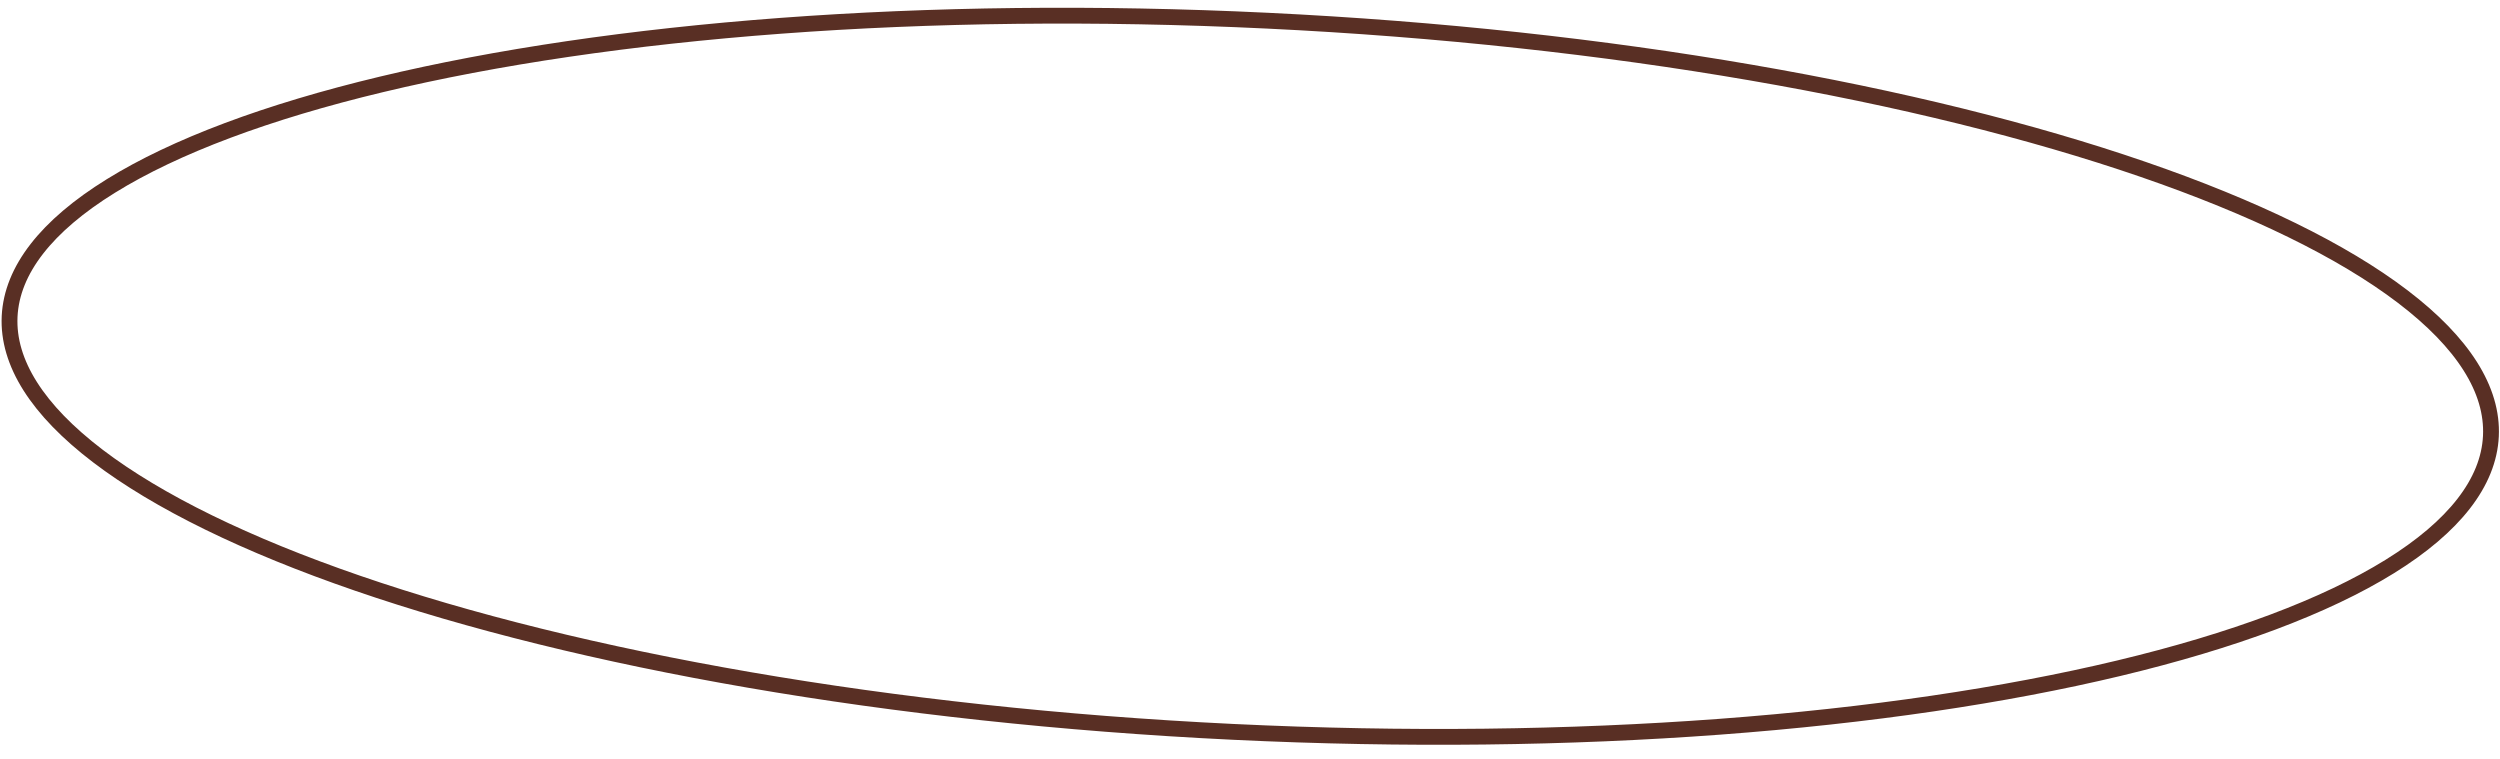 <svg width="158" height="48" viewBox="0 0 158 48" fill="none" xmlns="http://www.w3.org/2000/svg">
<path d="M80.101 1.307C101.857 2.356 121.411 5.874 135.434 10.701C142.449 13.116 148.051 15.848 151.852 18.744C155.668 21.651 157.566 24.641 157.425 27.564C157.284 30.487 155.106 33.28 151.029 35.806C146.967 38.322 141.127 40.503 133.913 42.231C119.49 45.685 99.689 47.304 77.932 46.254C56.176 45.205 36.622 41.687 22.599 36.86C15.585 34.446 9.982 31.713 6.181 28.817C2.366 25.91 0.467 22.92 0.608 19.997C0.749 17.075 2.927 14.281 7.005 11.755C11.066 9.239 16.906 7.058 24.12 5.33C38.543 1.876 58.344 0.257 80.101 1.307Z" stroke="#592F24"/>
</svg>
